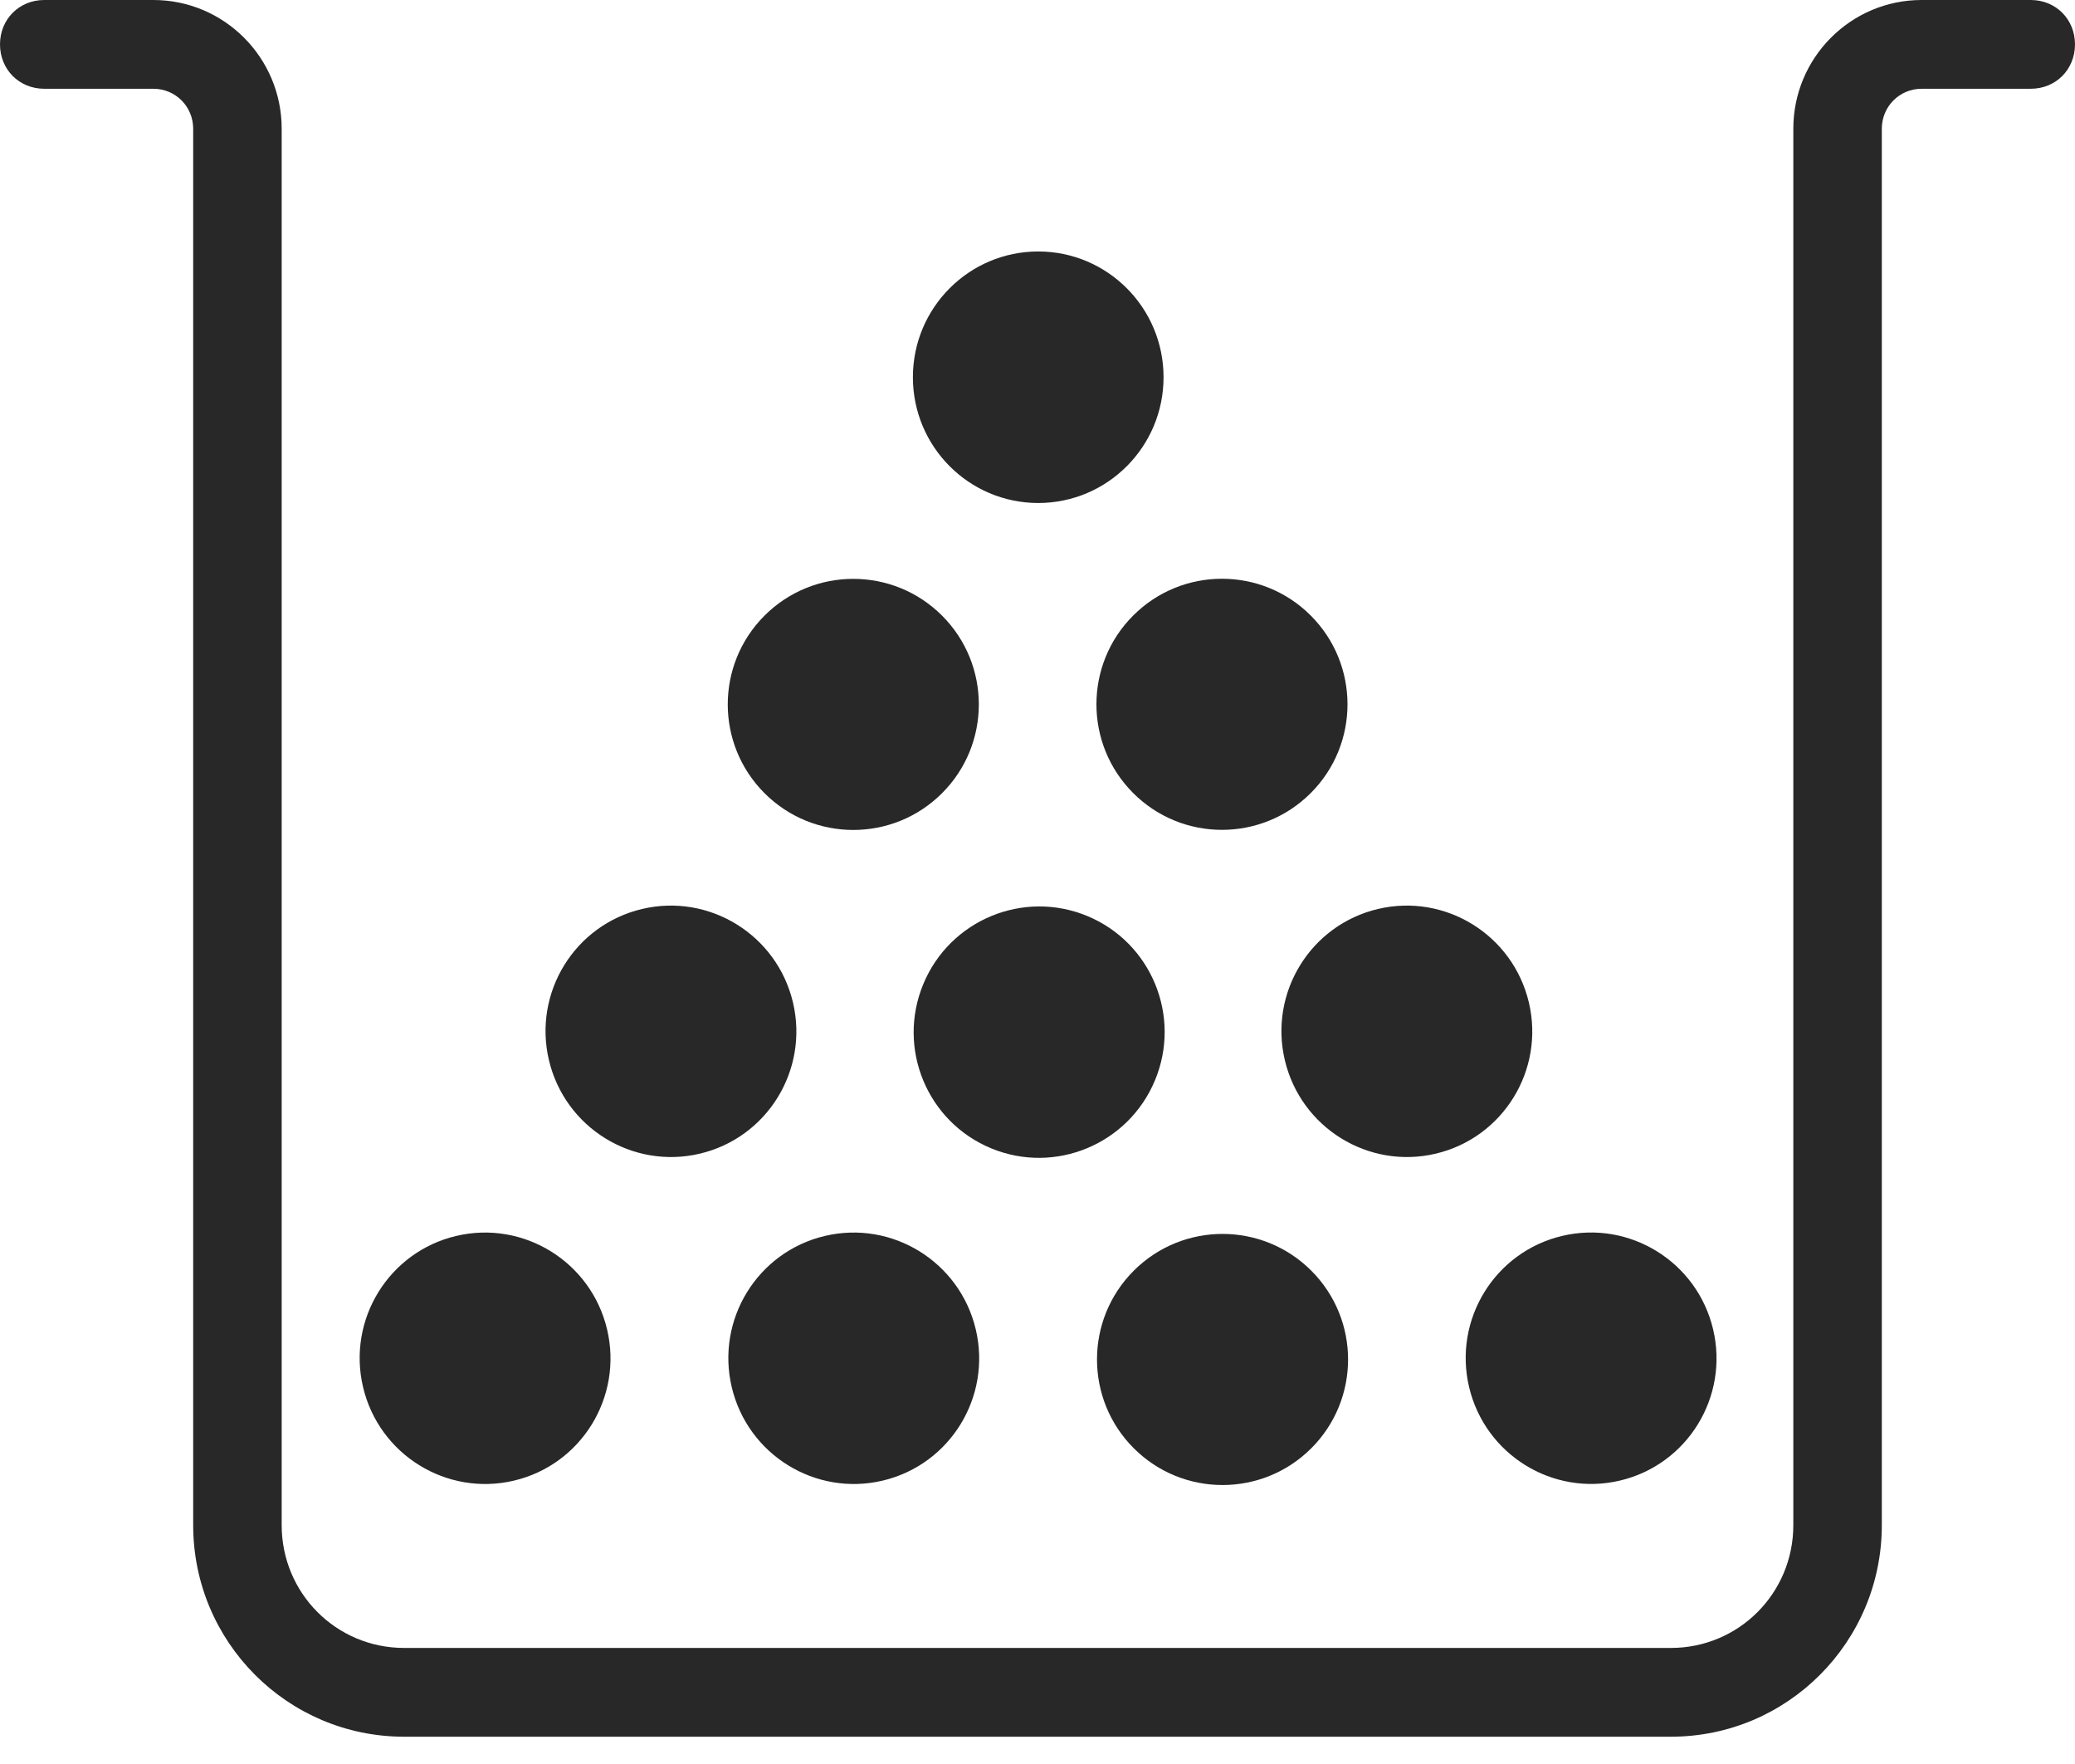 <?xml version="1.0" encoding="UTF-8"?>
<svg width="40px" height="34px" viewBox="0 0 40 34" version="1.1" xmlns="http://www.w3.org/2000/svg" xmlns:xlink="http://www.w3.org/1999/xlink">
    <title>Group</title>
    <g id="LV-KMS---Dektop-(&gt;-1170px)" stroke="none" stroke-width="1" fill="none" fill-rule="evenodd">
        <g id="LV-KMS-Home---Dektop-(&gt;1170px)-Content---Über-uns---Team" transform="translate(-1868, -310)" fill="#282828" fill-rule="nonzero">
            <g id="Group-2-Copy-2" transform="translate(1856, 295)">
                <g id="Group" transform="translate(12, 15)">
                    <path d="M39.147,0 L37.043,0 C35.679,0 34.57,1.112 34.57,2.481 L34.57,29.397 C34.57,30.708 33.518,31.763 32.21,31.763 L7.79,31.763 C6.482,31.763 5.43,30.708 5.43,29.397 L5.43,2.481 C5.43,1.112 4.321,0 2.957,0 L0.853,0 C0.37,0 0,0.371 0,0.855 C0,1.34 0.37,1.711 0.853,1.711 L2.957,1.711 C3.383,1.711 3.724,2.053 3.724,2.481 L3.724,29.397 C3.724,31.649 5.544,33.474 7.79,33.474 L32.21,33.474 C34.456,33.474 36.276,31.649 36.276,29.397 L36.276,2.481 C36.276,2.053 36.617,1.711 37.043,1.711 L39.147,1.711 C39.63,1.711 40,1.34 40,0.855 C40,0.371 39.63,0 39.147,0 Z" id="Path"></path>
                    <ellipse id="Oval" cx="20.014" cy="7.271" rx="2.416" ry="2.424"></ellipse>
                    <circle id="Oval" transform="translate(23.556, 13.575) rotate(-45) translate(-23.556, -13.575) " cx="23.556" cy="13.575" r="2.42"></circle>
                    <circle id="Oval" transform="translate(16.449, 13.577) rotate(-45) translate(-16.449, -13.577) " cx="16.449" cy="13.577" r="2.42"></circle>
                    <ellipse id="Oval" transform="translate(20.032, 19.894) rotate(-67.5) translate(-20.032, -19.894) " cx="20.032" cy="19.894" rx="2.423" ry="2.418"></ellipse>
                    <ellipse id="Oval" transform="translate(12.934, 19.878) rotate(-13.286) translate(-12.934, -19.878) " cx="12.934" cy="19.878" rx="2.417" ry="2.423"></ellipse>
                    <ellipse id="Oval" transform="translate(27.12, 19.878) rotate(-13.286) translate(-27.12, -19.878) " cx="27.12" cy="19.878" rx="2.417" ry="2.423"></ellipse>
                    <ellipse id="Oval" transform="translate(16.458, 26.18) rotate(-13.286) translate(-16.458, -26.18) " cx="16.458" cy="26.18" rx="2.417" ry="2.423"></ellipse>
                    <ellipse id="Oval" transform="translate(9.351, 26.18) rotate(-13.286) translate(-9.351, -26.18) " cx="9.351" cy="26.18" rx="2.417" ry="2.423"></ellipse>
                    <circle id="Oval" transform="translate(23.567, 26.203) rotate(-45) translate(-23.567, -26.203) " cx="23.567" cy="26.203" r="2.42"></circle>
                    <ellipse id="Oval" transform="translate(30.672, 26.179) rotate(-13.286) translate(-30.672, -26.179) " cx="30.672" cy="26.179" rx="2.417" ry="2.423"></ellipse>
                </g>
            </g>
        </g>
    </g>
</svg>
